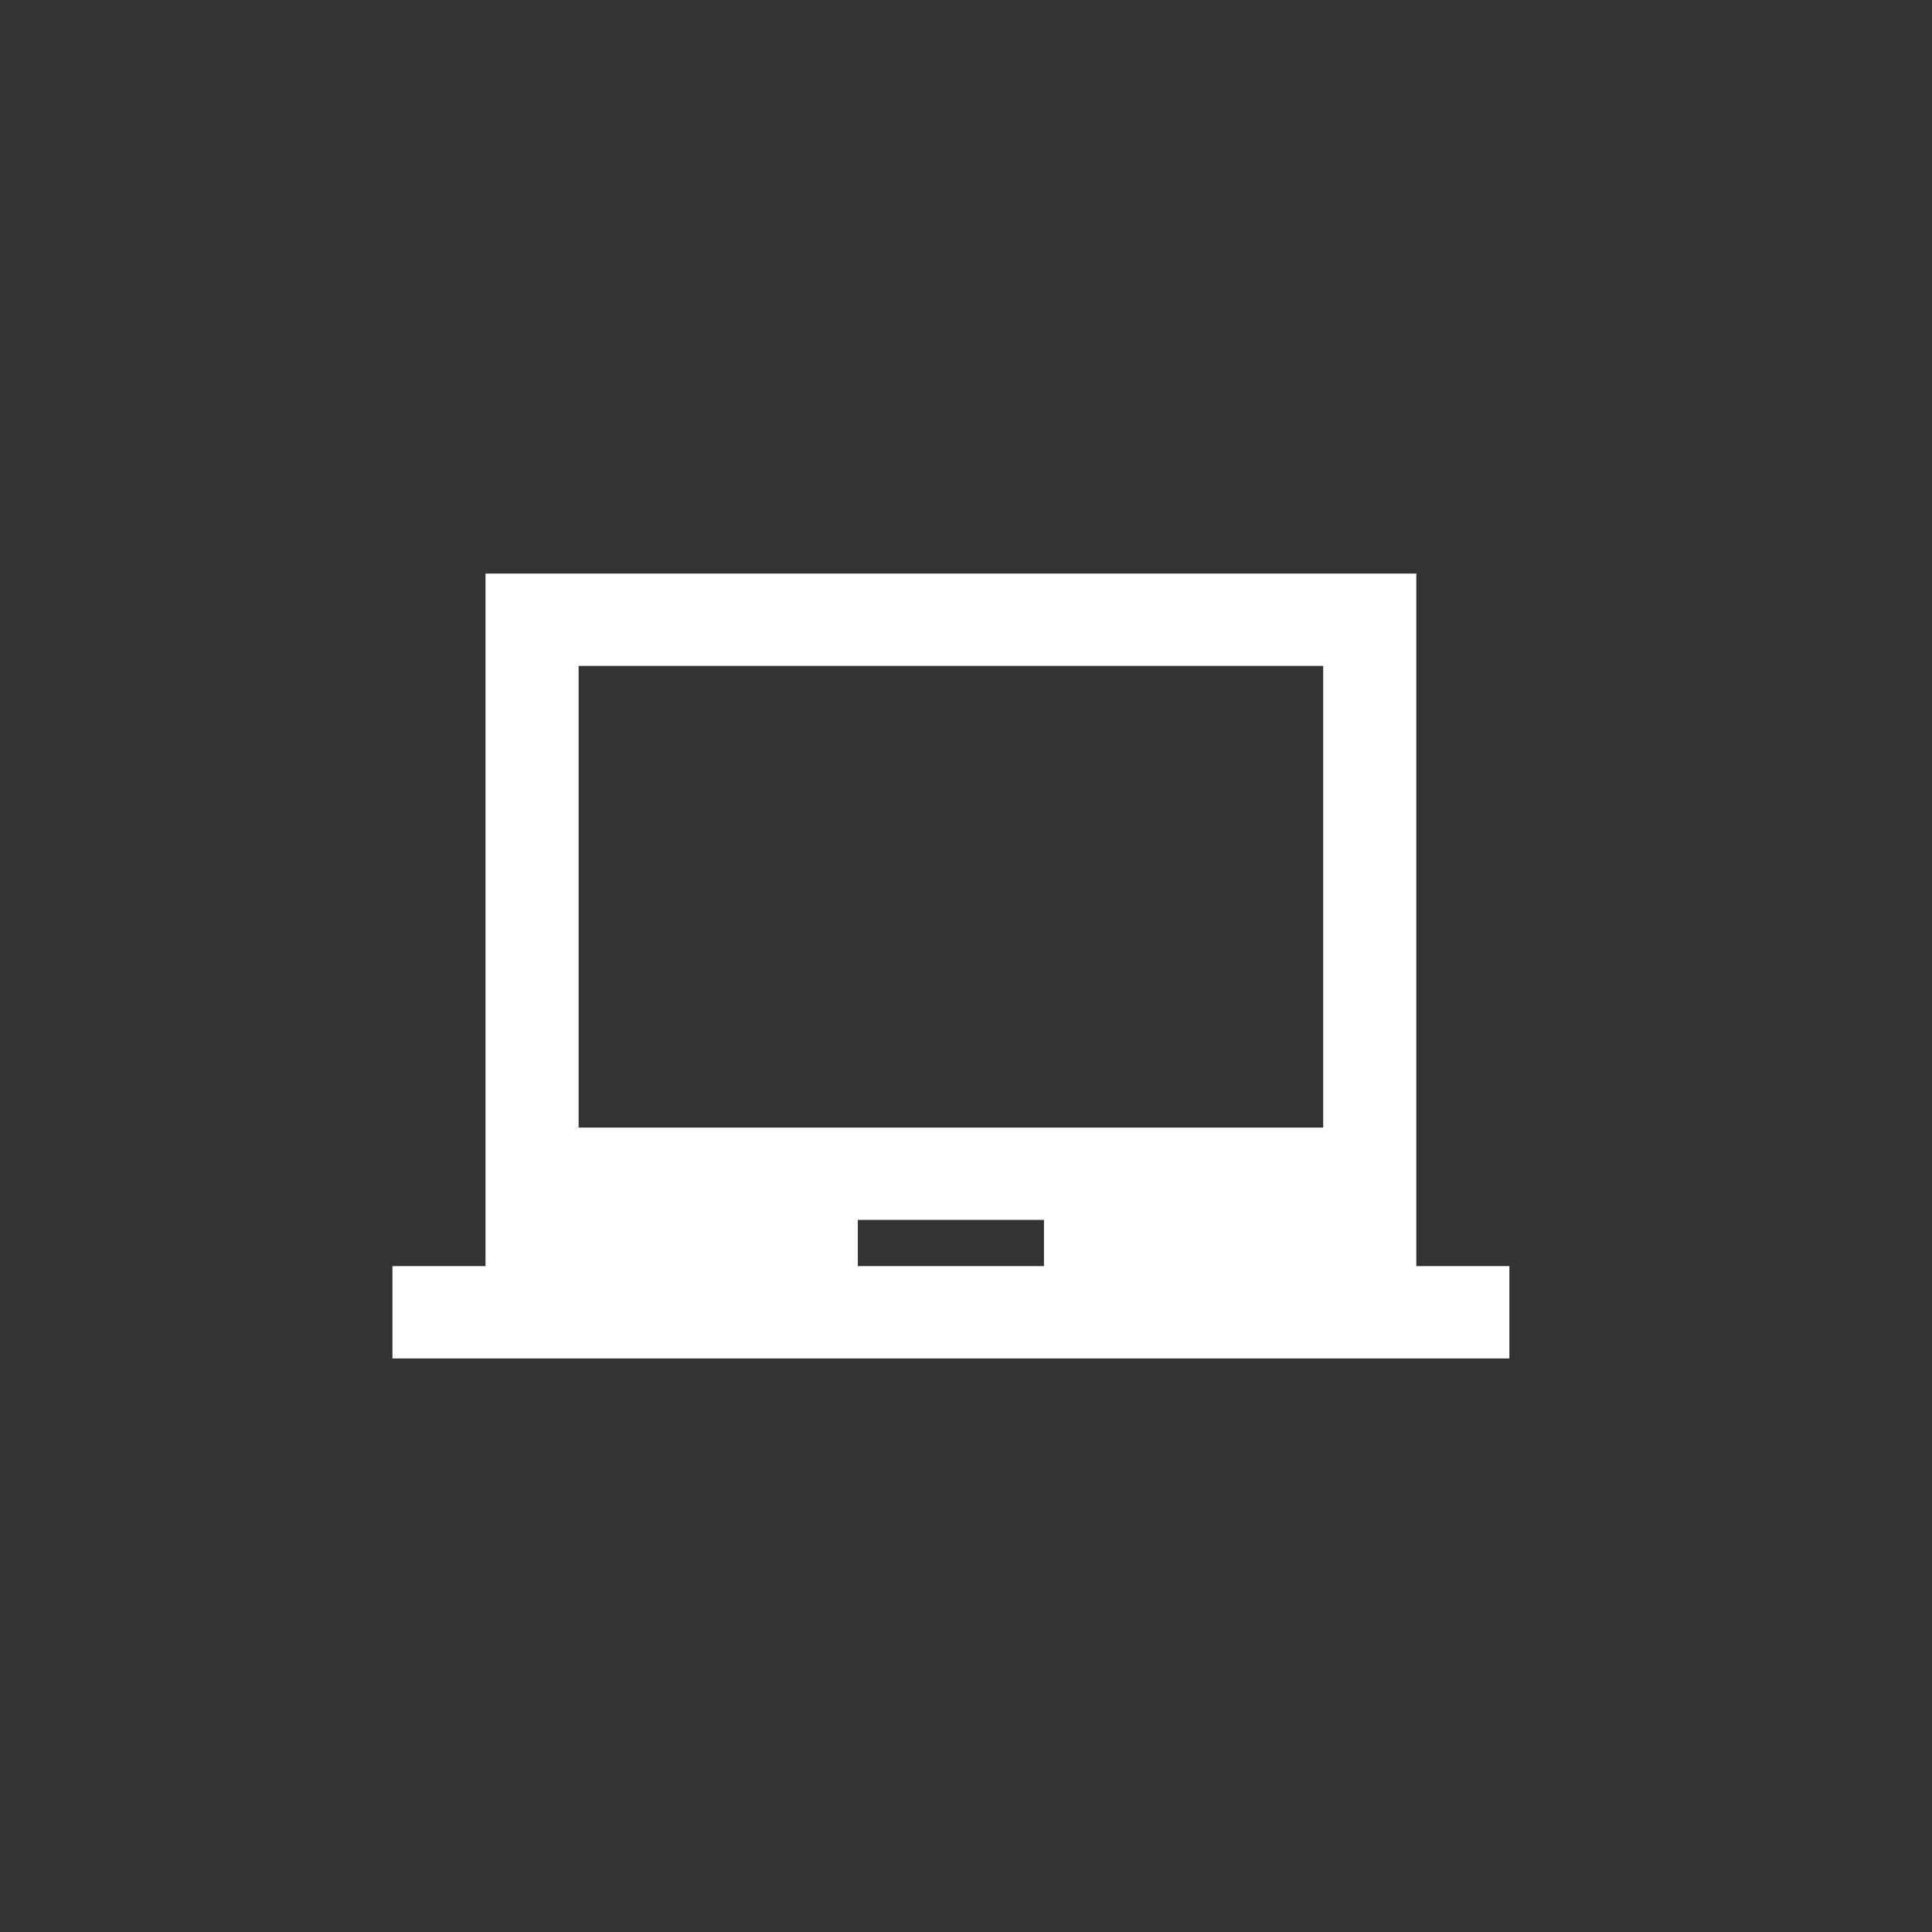 <svg xmlns="http://www.w3.org/2000/svg" width="64" height="64" fill="none"><rect width="100%" height="100%" fill="#333333" stroke="none"/><g clip-path="url(#a)"><path fill="#fff" d="M46.917 41.941V19H16.083v22.941H13V45h37v-3.059zm-12.334 0h-6.166v-1.53h6.166zm9.25-4.588H19.167V22.059h24.666z"/></g><defs><clipPath id="a"><path fill="#fff" d="M12 12h40v40H12z"/></clipPath></defs></svg>